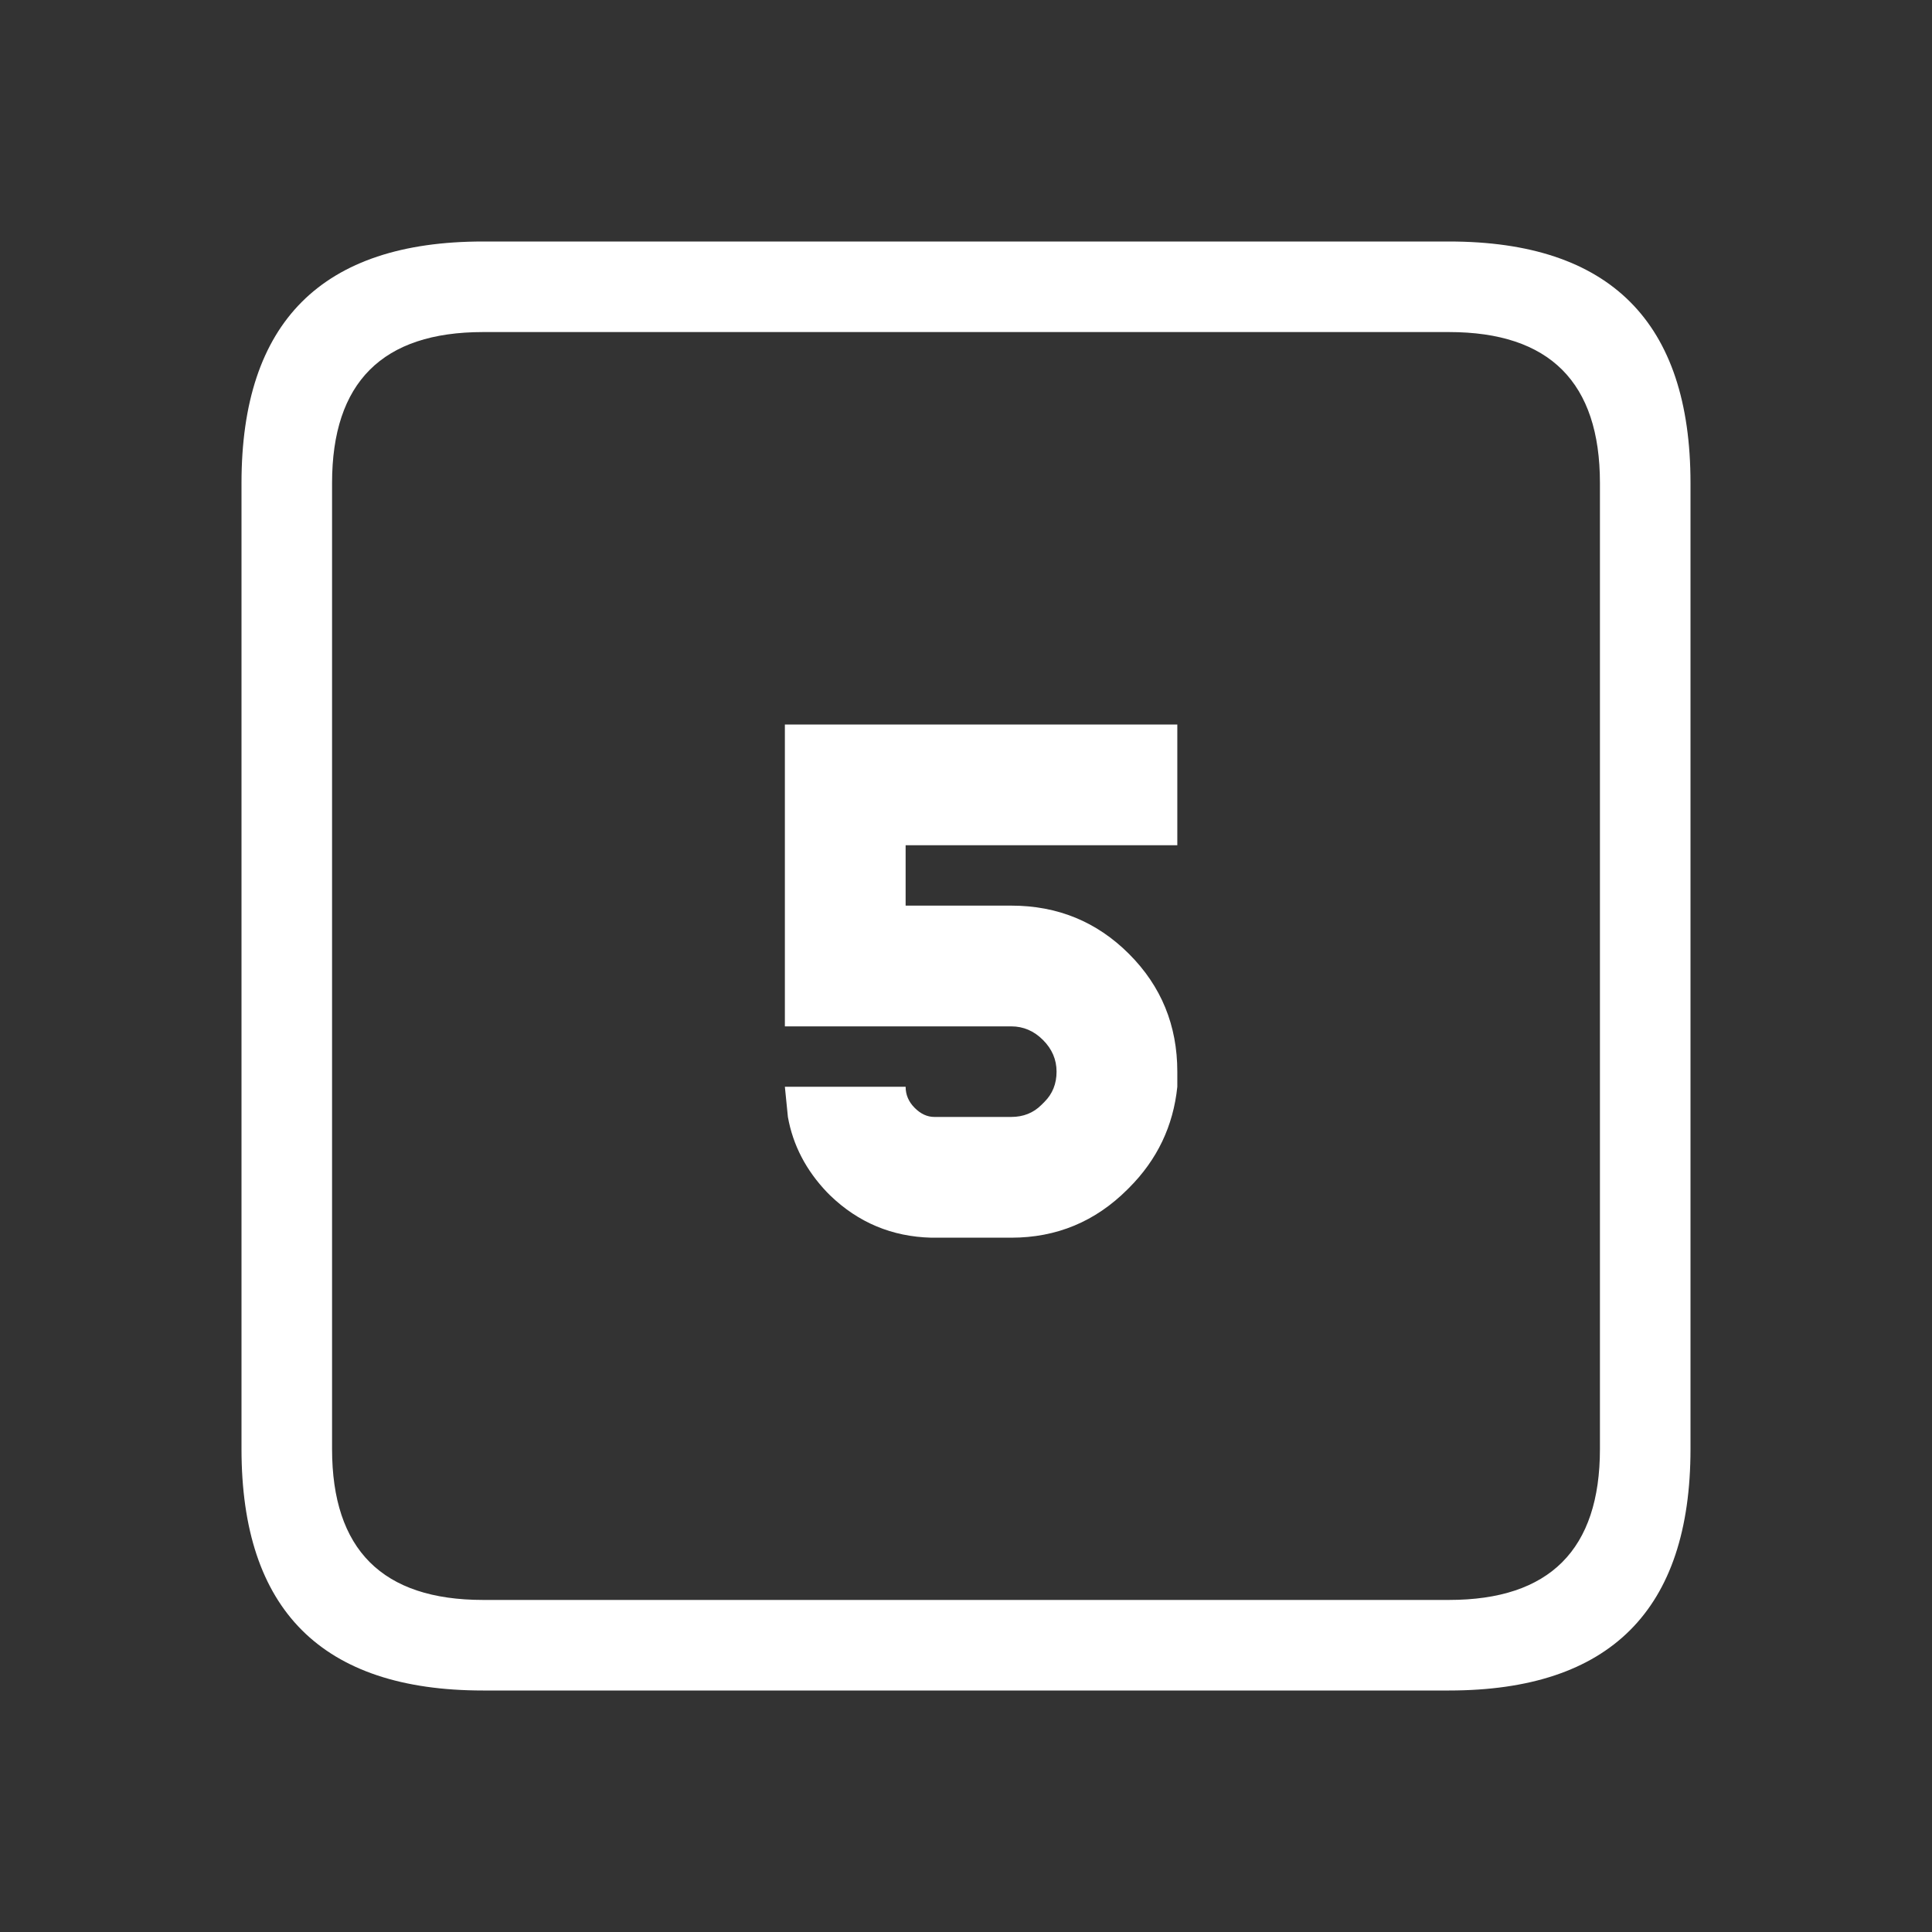 <svg width="64" height="64" xmlns="http://www.w3.org/2000/svg" xmlns:xlink="http://www.w3.org/1999/xlink">
  <rect width="100%" height="100%" fill="#333333" stroke="none"/>
  <defs/>
  <g>
    <path stroke="none" fill="#FFFFFF" d="M16 8 L48 8 Q56 8 56 16 L56 48 Q56 56 48 56 L16 56 Q8 56 8 48 L8 16 Q8 8 16 8 M34.5 36.6 L34.6 36.5 Q35 36.1 35 35.5 35 34.9 34.55 34.45 34.1 34 33.5 34 L26 34 26 24 39 24 39 28 30 28 30 30 33.5 30 Q35.8 30 37.4 31.6 39 33.2 39 35.5 L39 36 Q38.8 37.95 37.4 39.35 L37.35 39.4 Q35.75 41 33.5 41 L30.85 41 Q28.9 40.95 27.5 39.6 L27.4 39.5 Q26.35 38.4 26.1 37 L26 36 30 36 Q30 36.4 30.3 36.7 30.6 37 30.95 37 L33.5 37 Q34.1 37 34.5 36.6 M11 16 L11 48 Q11 53 16 53 L48 53 Q53 53 53 48 L53 16 Q53 11 48 11 L16 11 Q11 11 11 16"/>
  </g>
</svg>